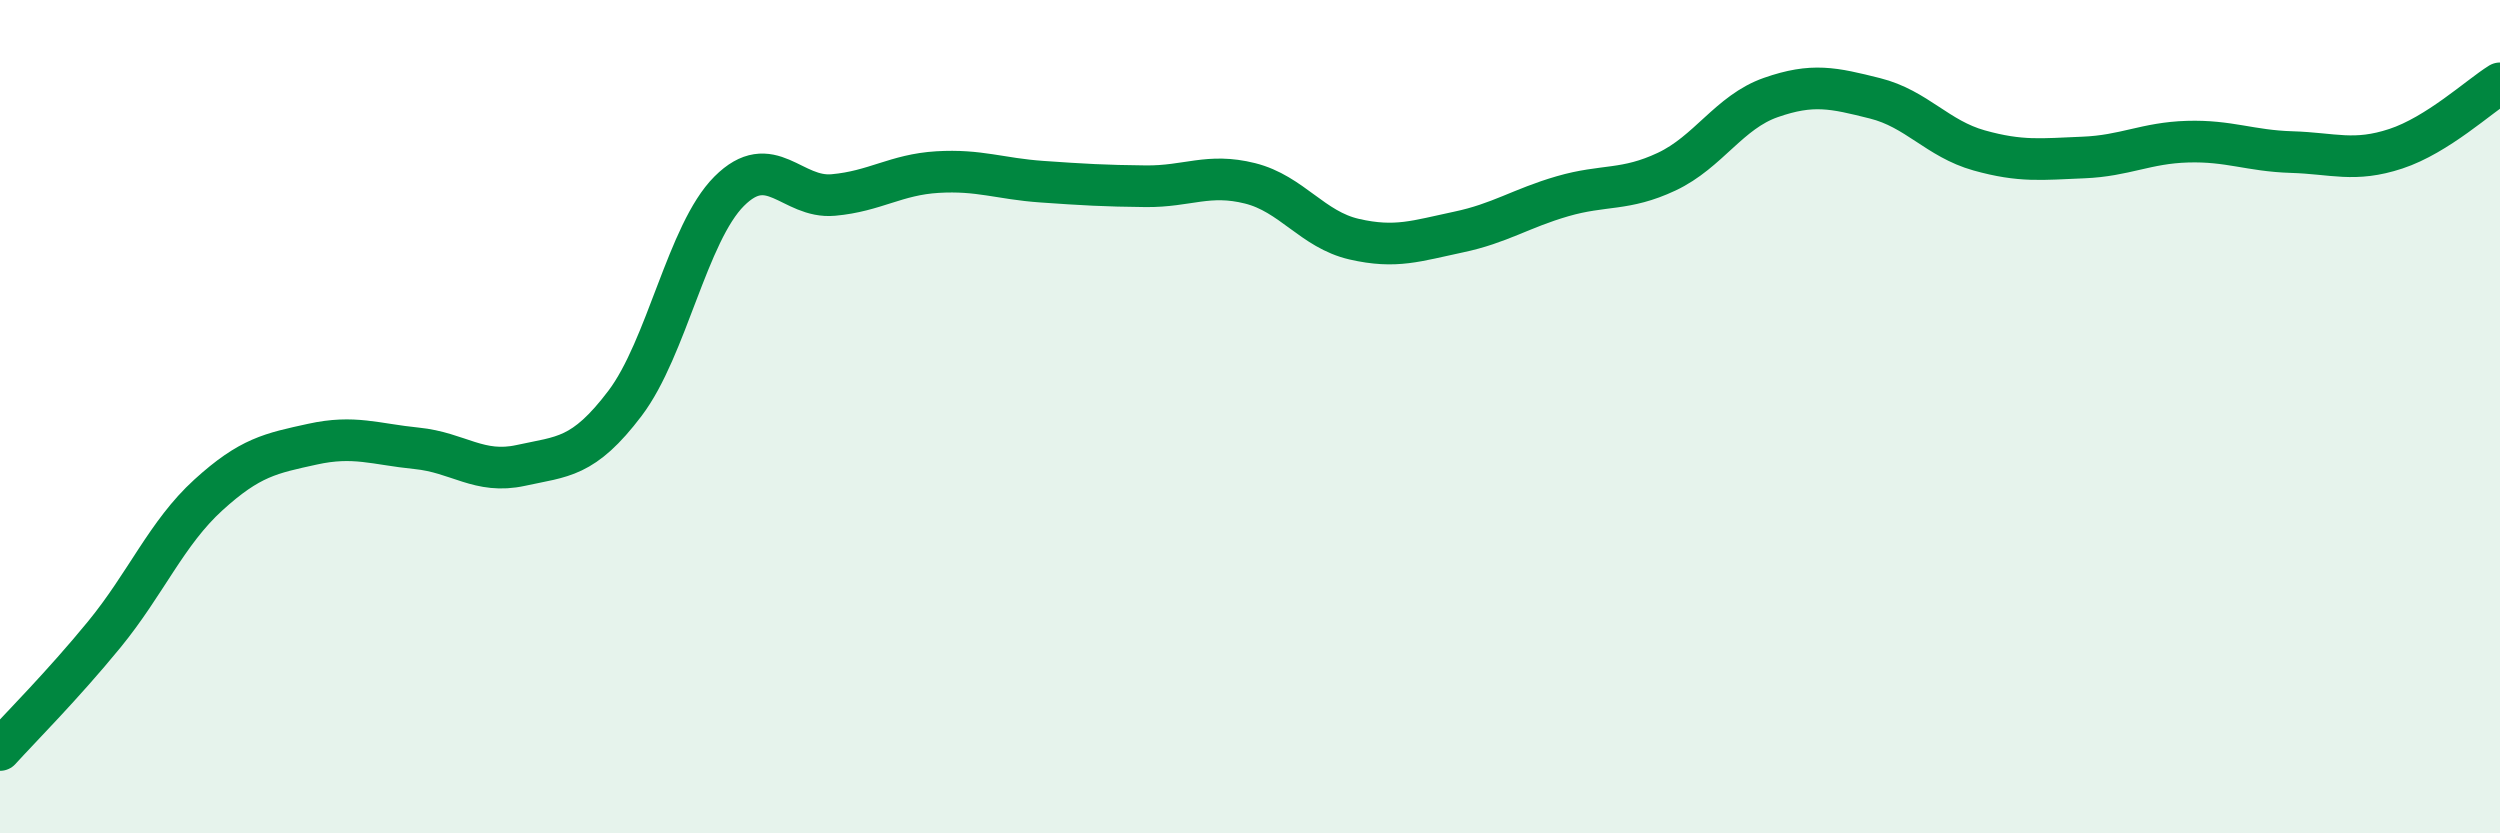 
    <svg width="60" height="20" viewBox="0 0 60 20" xmlns="http://www.w3.org/2000/svg">
      <path
        d="M 0,18 C 0.5,17.45 1.5,16.45 2.5,15.23 C 3.5,14.01 4,12.79 5,11.88 C 6,10.97 6.5,10.88 7.5,10.66 C 8.5,10.44 9,10.66 10,10.76 C 11,10.86 11.5,11.39 12.5,11.17 C 13.5,10.95 14,11 15,9.68 C 16,8.36 16.5,5.59 17.5,4.59 C 18.5,3.59 19,4.77 20,4.68 C 21,4.59 21.5,4.19 22.5,4.13 C 23.5,4.07 24,4.29 25,4.36 C 26,4.43 26.5,4.46 27.5,4.47 C 28.5,4.48 29,4.15 30,4.4 C 31,4.65 31.5,5.51 32.5,5.74 C 33.5,5.97 34,5.78 35,5.57 C 36,5.36 36.5,5 37.5,4.71 C 38.5,4.42 39,4.59 40,4.12 C 41,3.65 41.5,2.69 42.5,2.34 C 43.5,1.99 44,2.11 45,2.36 C 46,2.61 46.5,3.33 47.5,3.61 C 48.5,3.89 49,3.82 50,3.78 C 51,3.74 51.5,3.43 52.5,3.4 C 53.5,3.37 54,3.62 55,3.65 C 56,3.68 56.5,3.9 57.5,3.57 C 58.5,3.24 59.5,2.31 60,2L60 20L0 20Z"
        fill="#008740"
        opacity="0.1"
        stroke-linecap="round"
        stroke-linejoin="round"
      />
      <path
        d="M 0,18 C 0.5,17.45 1.5,16.45 2.5,15.23 C 3.5,14.01 4,12.79 5,11.88 C 6,10.97 6.5,10.88 7.5,10.66 C 8.5,10.44 9,10.66 10,10.76 C 11,10.86 11.5,11.39 12.5,11.17 C 13.5,10.95 14,11 15,9.68 C 16,8.36 16.5,5.59 17.5,4.59 C 18.5,3.59 19,4.77 20,4.68 C 21,4.59 21.5,4.19 22.5,4.13 C 23.5,4.07 24,4.29 25,4.36 C 26,4.43 26.5,4.46 27.5,4.47 C 28.5,4.48 29,4.15 30,4.4 C 31,4.65 31.5,5.51 32.5,5.74 C 33.5,5.97 34,5.78 35,5.57 C 36,5.36 36.5,5 37.5,4.71 C 38.5,4.42 39,4.59 40,4.12 C 41,3.65 41.5,2.69 42.5,2.34 C 43.5,1.99 44,2.11 45,2.36 C 46,2.61 46.5,3.33 47.5,3.61 C 48.5,3.89 49,3.82 50,3.78 C 51,3.74 51.5,3.43 52.5,3.4 C 53.5,3.37 54,3.62 55,3.65 C 56,3.68 56.5,3.9 57.5,3.57 C 58.5,3.24 59.5,2.31 60,2"
        stroke="#008740"
        stroke-width="1"
        fill="none"
        stroke-linecap="round"
        stroke-linejoin="round"
      />
    </svg>
  